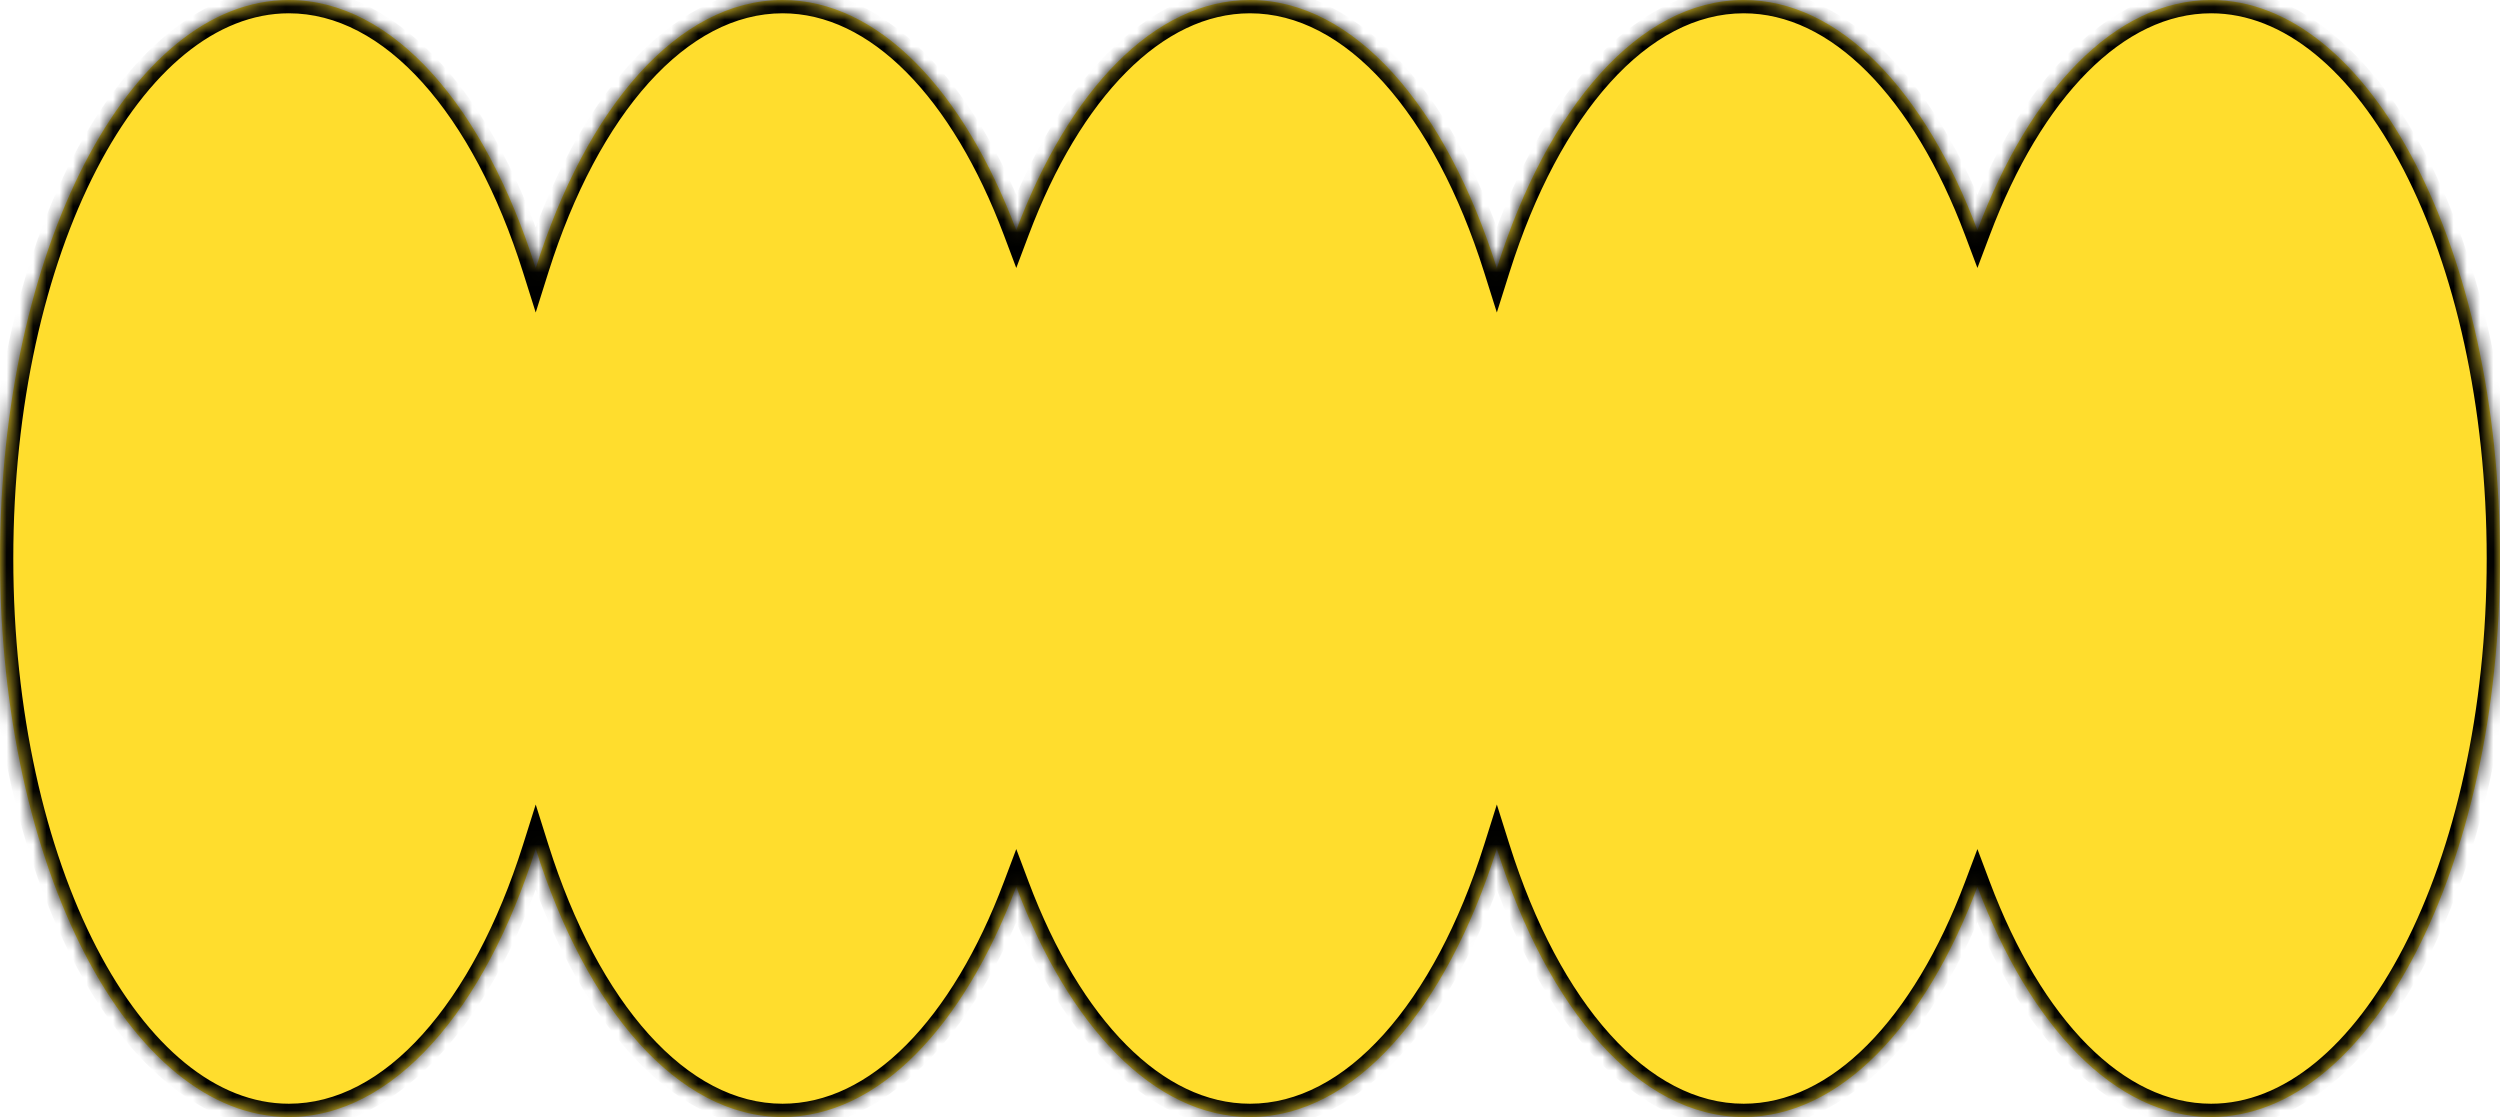 <svg width="188" height="84" viewBox="0 0 188 84" fill="none" xmlns="http://www.w3.org/2000/svg">
<mask id="path-1-inside-1_74_102" fill="white">
<path fill-rule="evenodd" clip-rule="evenodd" d="M40.286 63.826C36.473 75.923 29.586 84 21.723 84C9.726 84 0 65.196 0 42C0 18.804 9.726 0 21.723 0C29.586 0 36.473 8.077 40.286 20.174C44.099 8.077 50.986 0 58.849 0C66.074 0 72.475 6.82 76.424 17.312C80.374 6.82 86.775 0 94 0C101.863 0 108.75 8.077 112.563 20.174C116.376 8.077 123.263 0 131.126 0C138.351 0 144.752 6.82 148.702 17.312C152.651 6.82 159.052 0 166.277 0C178.274 0 188 18.804 188 42C188 65.196 178.274 84 166.277 84C159.052 84 152.651 77.18 148.702 66.688C144.752 77.18 138.351 84 131.126 84C123.263 84 116.376 75.923 112.563 63.825C108.75 75.923 101.863 84 94 84C86.775 84 80.374 77.18 76.424 66.688C72.475 77.18 66.074 84 58.849 84C50.986 84 44.099 75.923 40.286 63.826Z"/>
</mask>
<path fill-rule="evenodd" clip-rule="evenodd" d="M40.286 63.826C36.473 75.923 29.586 84 21.723 84C9.726 84 0 65.196 0 42C0 18.804 9.726 0 21.723 0C29.586 0 36.473 8.077 40.286 20.174C44.099 8.077 50.986 0 58.849 0C66.074 0 72.475 6.82 76.424 17.312C80.374 6.82 86.775 0 94 0C101.863 0 108.75 8.077 112.563 20.174C116.376 8.077 123.263 0 131.126 0C138.351 0 144.752 6.82 148.702 17.312C152.651 6.82 159.052 0 166.277 0C178.274 0 188 18.804 188 42C188 65.196 178.274 84 166.277 84C159.052 84 152.651 77.18 148.702 66.688C144.752 77.18 138.351 84 131.126 84C123.263 84 116.376 75.923 112.563 63.825C108.75 75.923 101.863 84 94 84C86.775 84 80.374 77.18 76.424 66.688C72.475 77.18 66.074 84 58.849 84C50.986 84 44.099 75.923 40.286 63.826Z" fill="#FFDD2D"/>
<path d="M40.286 63.826L41.239 63.525L40.286 60.499L39.332 63.525L40.286 63.826ZM40.286 20.174L39.332 20.475L40.286 23.501L41.239 20.475L40.286 20.174ZM76.424 17.312L75.488 17.665L76.424 20.151L77.36 17.665L76.424 17.312ZM112.563 20.174L111.609 20.475L112.563 23.501L113.517 20.475L112.563 20.174ZM148.702 17.312L147.766 17.665L148.702 20.151L149.638 17.665L148.702 17.312ZM148.702 66.688L149.638 66.335L148.702 63.849L147.766 66.335L148.702 66.688ZM112.563 63.825L113.517 63.525L112.563 60.499L111.609 63.525L112.563 63.825ZM76.424 66.688L77.36 66.335L76.424 63.849L75.488 66.335L76.424 66.688ZM21.723 85C26.023 85 29.961 82.788 33.266 79.118C36.57 75.451 39.304 70.268 41.239 64.126L39.332 63.525C37.455 69.481 34.839 74.384 31.78 77.78C28.723 81.174 25.286 83 21.723 83V85ZM-1 42C-1 53.724 1.456 64.388 5.474 72.158C9.466 79.877 15.159 85 21.723 85V83C16.289 83 11.12 78.721 7.251 71.239C3.407 63.808 1 53.472 1 42H-1ZM21.723 -1C15.159 -1 9.466 4.123 5.474 11.842C1.456 19.612 -1 30.276 -1 42H1C1 30.528 3.407 20.192 7.251 12.761C11.12 5.279 16.289 1 21.723 1V-1ZM41.239 19.874C39.304 13.732 36.57 8.549 33.266 4.881C29.961 1.212 26.023 -1 21.723 -1V1C25.286 1 28.723 2.826 31.78 6.22C34.839 9.616 37.455 14.519 39.332 20.475L41.239 19.874ZM58.849 -1C54.549 -1 50.611 1.212 47.306 4.881C44.002 8.549 41.268 13.732 39.332 19.874L41.239 20.475C43.117 14.519 45.733 9.616 48.791 6.22C51.849 2.826 55.286 1 58.849 1V-1ZM77.36 16.96C75.352 11.624 72.698 7.161 69.574 4.017C66.446 0.868 62.798 -1 58.849 -1V1C62.124 1 65.29 2.542 68.156 5.426C71.026 8.315 73.548 12.508 75.488 17.665L77.36 16.96ZM94 -1C90.05 -1 86.403 0.868 83.274 4.017C80.15 7.161 77.497 11.624 75.488 16.96L77.36 17.665C79.301 12.508 81.823 8.315 84.693 5.426C87.559 2.542 90.724 1 94 1V-1ZM113.517 19.874C111.581 13.732 108.847 8.549 105.543 4.881C102.238 1.212 98.3 -1 94 -1V1C97.563 1 101 2.826 104.057 6.22C107.116 9.616 109.732 14.519 111.609 20.475L113.517 19.874ZM131.126 -1C126.826 -1 122.888 1.212 119.583 4.881C116.279 8.549 113.545 13.732 111.609 19.874L113.517 20.475C115.394 14.519 118.01 9.616 121.069 6.22C124.126 2.826 127.563 1 131.126 1V-1ZM149.638 16.96C147.629 11.624 144.976 7.161 141.852 4.017C138.723 0.868 135.076 -1 131.126 -1V1C134.402 1 137.567 2.542 140.433 5.426C143.303 8.315 145.825 12.508 147.766 17.665L149.638 16.96ZM149.638 17.665C151.578 12.508 154.1 8.315 156.97 5.426C159.836 2.542 163.002 1 166.277 1V-1C162.328 -1 158.68 0.868 155.552 4.017C152.427 7.161 149.774 11.624 147.766 16.96L149.638 17.665ZM166.277 1C171.711 1 176.88 5.279 180.749 12.761C184.593 20.192 187 30.528 187 42H189C189 30.276 186.544 19.612 182.526 11.842C178.534 4.123 172.841 -1 166.277 -1V1ZM187 42C187 53.472 184.593 63.808 180.749 71.239C176.88 78.721 171.711 83 166.277 83V85C172.841 85 178.534 79.877 182.526 72.158C186.544 64.388 189 53.724 189 42H187ZM166.277 83C163.002 83 159.836 81.458 156.97 78.574C154.1 75.685 151.578 71.492 149.638 66.335L147.766 67.04C149.774 72.376 152.427 76.839 155.552 79.983C158.68 83.132 162.328 85 166.277 85V83ZM131.126 85C135.076 85 138.723 83.132 141.852 79.983C144.976 76.839 147.629 72.376 149.638 67.04L147.766 66.335C145.825 71.492 143.303 75.685 140.433 78.574C137.567 81.458 134.402 83 131.126 83V85ZM111.609 64.126C113.545 70.267 116.279 75.451 119.583 79.118C122.888 82.788 126.826 85 131.126 85V83C127.563 83 124.126 81.174 121.069 77.78C118.01 74.384 115.394 69.481 113.517 63.525L111.609 64.126ZM94 85C98.3 85 102.238 82.788 105.543 79.118C108.847 75.451 111.581 70.267 113.517 64.126L111.609 63.525C109.732 69.481 107.116 74.384 104.057 77.78C101 81.174 97.563 83 94 83V85ZM75.488 67.04C77.497 72.376 80.15 76.839 83.274 79.983C86.403 83.132 90.05 85 94 85V83C90.724 83 87.559 81.458 84.693 78.574C81.823 75.685 79.301 71.492 77.36 66.335L75.488 67.04ZM58.849 85C62.798 85 66.446 83.132 69.574 79.983C72.698 76.839 75.352 72.376 77.36 67.04L75.488 66.335C73.548 71.492 71.026 75.685 68.156 78.574C65.29 81.458 62.124 83 58.849 83V85ZM39.332 64.126C41.268 70.268 44.002 75.451 47.306 79.118C50.611 82.788 54.549 85 58.849 85V83C55.286 83 51.849 81.174 48.791 77.78C45.733 74.384 43.117 69.481 41.239 63.525L39.332 64.126Z" fill="black" mask="url(#path-1-inside-1_74_102)"/>
</svg>
